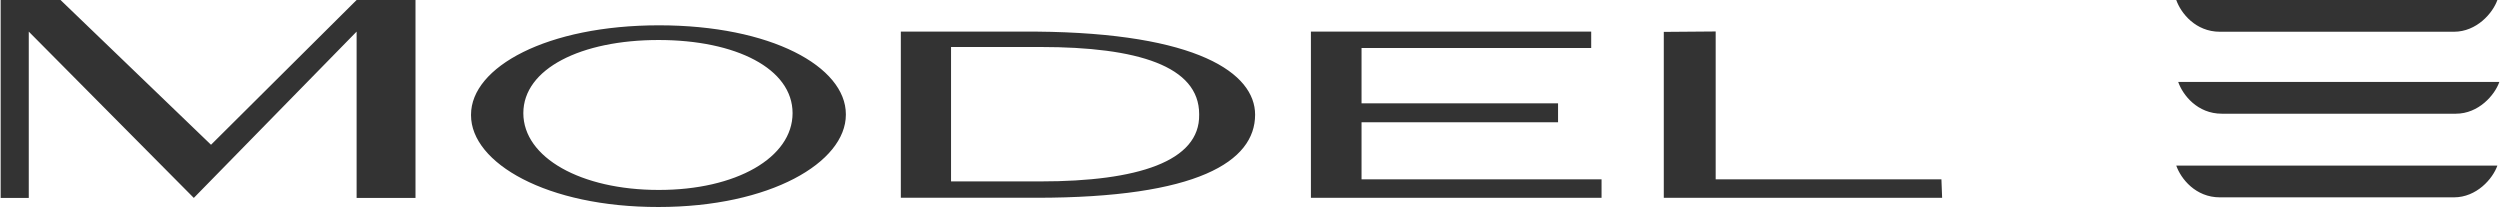 <?xml version="1.0" encoding="UTF-8"?> <svg xmlns="http://www.w3.org/2000/svg" id="Layer_1" viewBox="0 0 1786.5 148" width="2500" height="207"><style>.st0{fill:#333}</style><path class="st0" d="M1586.7 22.7H1754c16.3 0 27.8-13.3 31.1-22.7h-229.6c3.3 9.4 13.8 22.7 31.2 22.7m0 118.4H1754c16.3 0 27.8-13.3 31.1-22.7h-229.6c3.3 9.4 13.8 22.7 31.2 22.7m1.4-59.8h167.3c16.3 0 27.8-13.3 31.1-22.7h-229.6c3.3 9.4 13.7 22.7 31.2 22.7M0 0h42.8l107.6 103.5L254.5 0h42.1v141.5h-42.1V22.6L138.1 141.5 20.1 22.6v118.9H0V0zm336.3 82.4V82c0-34.1 54.4-63.9 134.4-63.9s133.6 29.5 133.6 63.6v.3c0 34.1-54.1 66-134 66-79.9.1-134-31.5-134-65.6zm229.9-1.5c0-31.8-40.4-52.3-95.8-52.3s-96.7 20.5-96.7 52.3 41.3 54.9 96.7 54.9c55.4.1 95.8-23.1 95.8-54.9zm77.4-58.3h96.9c115.4 1 156.4 29.8 156.4 59.4 0 33.5-41.2 59.4-156.4 59.4h-96.9V22.6zm100 107.1c69.2 0 113.9-14.3 113.3-47.7v-.4c0-34.4-44.2-48-113.3-48h-64.1v96.1h64.1zM936.8 22.6h200.4v11.7H973v39.6h140.5v13.5H973v40.8h171.6v13.2H936.8V22.6zm252.3.2l37.1-.3v105.7h161.4l.5 13.2h-199V22.8z"></path></svg> 